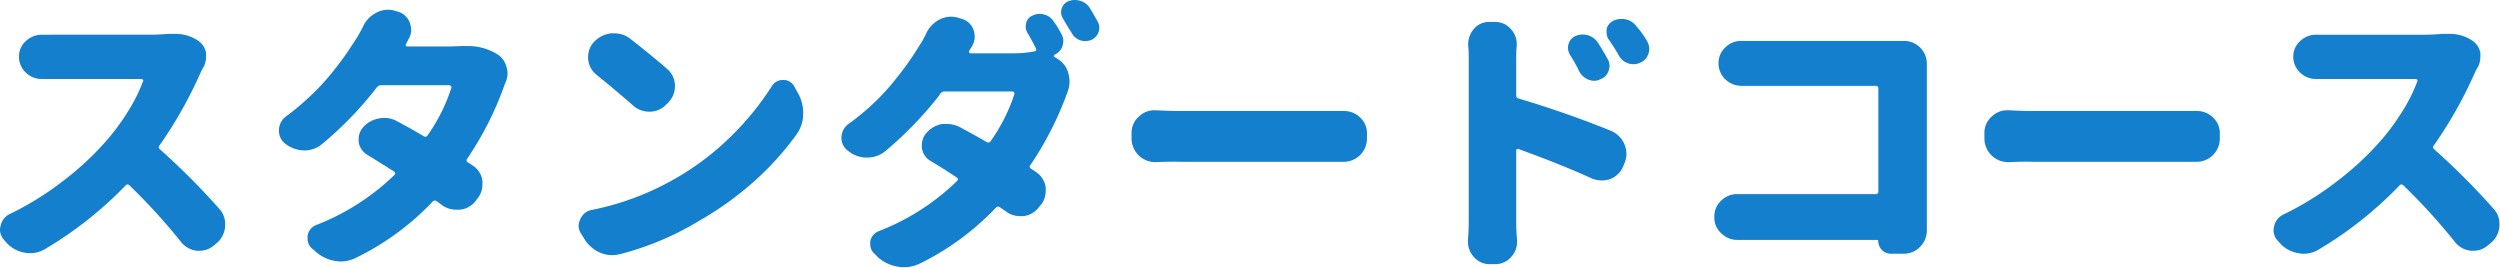 <svg xmlns="http://www.w3.org/2000/svg" viewBox="0 0 316.58 33.96"><defs><style>.cls-1{fill:#1480cd;}</style></defs><title>course-title1</title><g id="レイヤー_2" data-name="レイヤー 2"><g id="レイヤー_2-2" data-name="レイヤー 2"><path class="cls-1" d="M21.2,4.29c.3,0,.6,0,.88,0a5.12,5.12,0,0,1,3.09.92,2.38,2.38,0,0,1,.92,1.47,5.13,5.13,0,0,1,0,.53,2.83,2.83,0,0,1-.28,1.23,6.55,6.55,0,0,0-.39.71,54.16,54.16,0,0,1-5.2,9.24.32.32,0,0,0,0,.49,89,89,0,0,1,7.52,7.53,2.78,2.78,0,0,1,.77,1.93v.28a3.05,3.05,0,0,1-1,2.11l-.39.32a2.71,2.71,0,0,1-1.83.7,2.07,2.07,0,0,1-.35,0,2.93,2.93,0,0,1-2-1.09,76,76,0,0,0-6.54-7.18.31.31,0,0,0-.49,0A48.32,48.32,0,0,1,5.7,31.54a3.59,3.59,0,0,1-1.87.52A3.25,3.25,0,0,1,3.16,32,4,4,0,0,1,.88,30.8L.6,30.48A2,2,0,0,1,0,29.11a1.66,1.66,0,0,1,.07-.49A2.1,2.1,0,0,1,1.3,27.07,38.06,38.06,0,0,0,7.88,23a37.42,37.42,0,0,0,5.3-4.85,28,28,0,0,0,3-4,19.79,19.79,0,0,0,1.92-3.83.17.17,0,0,0,0-.21.24.24,0,0,0-.2-.11H7l-1.55,0a.52.52,0,0,1-.21,0,2.8,2.8,0,0,1-1.93-.77,2.73,2.73,0,0,1-.91-2.08V7.17a2.6,2.6,0,0,1,.91-2,2.84,2.84,0,0,1,2-.77h.17L7,4.39h12C19.78,4.39,20.5,4.36,21.2,4.29Z"/><path class="cls-1" d="M58.22,5.84a7.87,7.87,0,0,1,.84,0,7,7,0,0,1,3.87,1,2.62,2.62,0,0,1,1.2,1.61,2.75,2.75,0,0,1,.14.85A2.84,2.84,0,0,1,64,10.48q-.13.31-.24.63a40.53,40.53,0,0,1-4.61,9,.3.3,0,0,0,.11.46l.6.39a2.71,2.71,0,0,1,1.23,1.93,4.15,4.15,0,0,1,0,.49,2.76,2.76,0,0,1-.6,1.73l-.24.31a2.79,2.79,0,0,1-2,1.13l-.38,0A3.08,3.08,0,0,1,56,26c-.21-.16-.43-.33-.66-.49a.37.37,0,0,0-.53,0,33.74,33.74,0,0,1-9.74,7.14,4.26,4.26,0,0,1-1.9.46,4.42,4.42,0,0,1-.74-.07A4.84,4.84,0,0,1,40,31.89l-.45-.39a1.62,1.62,0,0,1-.6-1.27,2.75,2.75,0,0,1,0-.38,1.73,1.73,0,0,1,1.13-1.37,29.62,29.62,0,0,0,9.84-6.3c.17-.16.15-.31,0-.45-1.15-.73-2.28-1.43-3.38-2.11A2.28,2.28,0,0,1,45.42,18a3,3,0,0,1,0-.42A2.21,2.21,0,0,1,46,16.1,3.39,3.39,0,0,1,48,15a3.18,3.18,0,0,1,.67-.07,3.31,3.31,0,0,1,1.61.42c1.22.65,2.35,1.29,3.38,1.9a.33.33,0,0,0,.49-.11,22.28,22.28,0,0,0,3-6,.21.21,0,0,0-.05-.22.23.23,0,0,0-.19-.13H48.27a.75.75,0,0,0-.56.28,44.51,44.51,0,0,1-6.89,7.14,3.43,3.43,0,0,1-2.29.84h0a4,4,0,0,1-2.39-.84,2,2,0,0,1-.81-1.65,2.15,2.15,0,0,1,.91-1.83,32.75,32.75,0,0,0,3.13-2.64,28.35,28.35,0,0,0,2.57-2.76c.75-.92,1.34-1.71,1.79-2.35s.94-1.39,1.48-2.23A16.4,16.4,0,0,0,46,3.3a3.64,3.64,0,0,1,1.72-1.72,3.06,3.06,0,0,1,1.41-.35,3.19,3.19,0,0,1,.91.14l.46.14A2.24,2.24,0,0,1,51.93,3a2.65,2.65,0,0,1,.14.81A2.36,2.36,0,0,1,51.71,5c-.09.19-.19.39-.31.6a.15.15,0,0,0,0,.18.2.2,0,0,0,.19.1H57.2Z"/><path class="cls-1" d="M78.57,32.17a4.1,4.1,0,0,1-1,.14A3.89,3.89,0,0,1,76,32a4.44,4.44,0,0,1-2-1.73l-.38-.63a1.74,1.74,0,0,1-.35-1.05,1.81,1.81,0,0,1,.21-.81,1.92,1.92,0,0,1,1.47-1.2,34.74,34.74,0,0,0,10.44-3.9,33.86,33.86,0,0,0,7.05-5.29,35.54,35.54,0,0,0,5.26-6.42,1.61,1.61,0,0,1,1.48-.84h0a1.51,1.51,0,0,1,1.41.84l.45.81a5,5,0,0,1,.67,2.53,4.48,4.48,0,0,1-.84,2.71,37,37,0,0,1-5.43,6,41.37,41.37,0,0,1-7,5A37.14,37.14,0,0,1,78.57,32.17ZM75.48,9.42a2.75,2.75,0,0,1-1-2,.86.86,0,0,1,0-.28,2.66,2.66,0,0,1,.74-1.83,3.51,3.51,0,0,1,2.18-1.09h.39a3.29,3.29,0,0,1,2,.67q2.57,2,4.68,3.83a2.81,2.81,0,0,1,1,2.18,2.94,2.94,0,0,1-.91,2.15l-.18.17a2.85,2.85,0,0,1-2.14.92,3,3,0,0,1-2.18-.88Q77.77,11.28,75.48,9.42Z"/><path class="cls-1" d="M134.4,4.29a1.79,1.79,0,0,1,.25.88,2.4,2.4,0,0,1-.11.67,1.85,1.85,0,0,1-1,1.09.11.11,0,0,0-.07.12.17.17,0,0,0,0,.12l.39.25a3,3,0,0,1,1.44,1.9,4.21,4.21,0,0,1,.14,1,3.43,3.43,0,0,1-.28,1.37c0,.07,0,.14-.07.21a41.23,41.23,0,0,1-4.61,9,.29.29,0,0,0,.09.47l.62.41a2.83,2.83,0,0,1,1.23,1.93,4,4,0,0,1,0,.49,2.81,2.81,0,0,1-.59,1.73l-.25.28a2.85,2.85,0,0,1-2,1.16h-.43a2.93,2.93,0,0,1-1.82-.64l-.67-.45a.37.37,0,0,0-.53,0,33.74,33.74,0,0,1-9.74,7.14,4.73,4.73,0,0,1-1.93.42,3.85,3.85,0,0,1-.74-.07,4.94,4.94,0,0,1-2.46-1.12l-.42-.43a1.6,1.6,0,0,1-.64-1.26,2.87,2.87,0,0,1,0-.39,1.73,1.73,0,0,1,1.16-1.33,29.44,29.44,0,0,0,9.81-6.3c.19-.16.17-.31,0-.45-1.12-.75-2.23-1.46-3.34-2.11a2.26,2.26,0,0,1-1.09-1.66,2.75,2.75,0,0,1,0-.38,2.17,2.17,0,0,1,.56-1.48,3.36,3.36,0,0,1,2-1.16l.63,0a3.56,3.56,0,0,1,1.66.42c1.21.65,2.33,1.27,3.34,1.86a.36.36,0,0,0,.52-.11,22.06,22.06,0,0,0,3-5.94.26.26,0,0,0-.06-.24.28.28,0,0,0-.23-.11H119.6A.69.69,0,0,0,119,12a46.3,46.3,0,0,1-6.89,7.14,3.58,3.58,0,0,1-2.29.81h-.07a3.64,3.64,0,0,1-2.35-.85,2,2,0,0,1-.85-1.65,2.19,2.19,0,0,1,1-1.83,29.77,29.77,0,0,0,3.13-2.6,26.88,26.88,0,0,0,2.55-2.76c.74-.92,1.34-1.71,1.79-2.35s.95-1.39,1.46-2.23a10.76,10.76,0,0,0,.81-1.45A3.71,3.71,0,0,1,119,2.46a3.19,3.19,0,0,1,1.41-.35,3.51,3.51,0,0,1,.94.14l.46.14a2.21,2.21,0,0,1,1.48,1.41,2.74,2.74,0,0,1,.14.84,2.45,2.45,0,0,1-.35,1.23l-.35.56a.26.26,0,0,0,0,.21.18.18,0,0,0,.16.11h5.63A12.84,12.84,0,0,0,131,6.5a.19.19,0,0,0,.19-.12.31.31,0,0,0,0-.23c-.4-.79-.76-1.47-1.09-2a1.57,1.57,0,0,1-.21-.77,2.09,2.09,0,0,1,.07-.53,1.36,1.36,0,0,1,.88-.91,1.85,1.85,0,0,1,.81-.18,2.08,2.08,0,0,1,.66.11,1.94,1.94,0,0,1,1.16.91C133.8,3.21,134.1,3.73,134.4,4.29Zm.21-1.93a1.48,1.48,0,0,1-.24-.78,1.66,1.66,0,0,1,.07-.49,1.48,1.48,0,0,1,.88-.95,2.38,2.38,0,0,1,.81-.14,2.08,2.08,0,0,1,.66.11A2.08,2.08,0,0,1,138,1c.33.54.65,1.11,1,1.72a1.58,1.58,0,0,1,.11,1.34,1.72,1.72,0,0,1-.92,1,2.28,2.28,0,0,1-.77.14,2.14,2.14,0,0,1-.67-.11,2,2,0,0,1-1.09-1C135.28,3.53,134.94,2.92,134.61,2.36Z"/><path class="cls-1" d="M146.39,20.53h-.1a3,3,0,0,1-3-2.92v-.77a2.7,2.7,0,0,1,.92-2.07,2.79,2.79,0,0,1,2-.81h.14c1.31.07,2.37.1,3.16.1h19.13l1.37,0h.18a2.86,2.86,0,0,1,2,.77,2.7,2.7,0,0,1,.91,2v.77a2.94,2.94,0,0,1-2.88,2.89h-.18c-.54,0-1,0-1.37,0H149.55C148.62,20.46,147.56,20.48,146.39,20.53Z"/><path class="cls-1" d="M192,7.45v4.61a.39.39,0,0,0,.32.42q5.91,1.75,11.74,4.11a3.22,3.22,0,0,1,1.9,2.85,3.11,3.11,0,0,1-.25,1.23l-.17.42a2.93,2.93,0,0,1-1.65,1.59,3.61,3.61,0,0,1-1.06.17,3.44,3.44,0,0,1-1.23-.24q-3.87-1.77-9.28-3.73a.26.26,0,0,0-.21,0,.25.25,0,0,0-.11.22V28c0,.47,0,1.27.11,2.39v.25a2.8,2.8,0,0,1-.74,1.89,2.61,2.61,0,0,1-2,.92h-.74a2.58,2.58,0,0,1-2-.92,2.8,2.8,0,0,1-.74-1.89.81.81,0,0,1,0-.25c.07-.91.1-1.71.1-2.39V7.45c0-.51,0-1.06-.07-1.65V5.59a2.94,2.94,0,0,1,.7-1.9,2.48,2.48,0,0,1,2-.91h.71a2.57,2.57,0,0,1,2,.91,2.74,2.74,0,0,1,.74,1.9v.25C192,6.4,192,6.94,192,7.45Zm11.57,0a1.75,1.75,0,0,1,.25.88,1.85,1.85,0,0,1-.11.59,1.65,1.65,0,0,1-1,1.09,1.7,1.7,0,0,1-.81.22,2.07,2.07,0,0,1-.74-.14A2.26,2.26,0,0,1,200,9.07a19.62,19.62,0,0,0-1.2-2.14,1.79,1.79,0,0,1-.24-.88,1.73,1.73,0,0,1,.07-.5,1.57,1.57,0,0,1,.91-1,2.23,2.23,0,0,1,.88-.18,2.42,2.42,0,0,1,.7.1,2.34,2.34,0,0,1,1.27,1C202.83,6.16,203.24,6.86,203.59,7.49Zm5-2.22a1.87,1.87,0,0,1,.28,1,1.89,1.89,0,0,1-.11.57,1.79,1.79,0,0,1-1,1.12,2,2,0,0,1-.88.21,2.37,2.37,0,0,1-.67-.1,2.11,2.11,0,0,1-1.19-1c-.4-.7-.82-1.38-1.27-2a1.58,1.58,0,0,1-.28-.91,3.93,3.93,0,0,1,0-.46,1.63,1.63,0,0,1,.88-1.05,2.52,2.52,0,0,1,1-.21,2.7,2.7,0,0,1,.63.07,2.22,2.22,0,0,1,1.3.91C207.84,4,208.27,4.69,208.62,5.27Z"/><path class="cls-1" d="M244,29.21a2.9,2.9,0,0,1-.81,2,2.82,2.82,0,0,1-2.11.92h-1.65a1.6,1.6,0,0,1-1.58-1.58v0c0-.12-.06-.17-.18-.17H222.08l-1.9,0H220a2.79,2.79,0,0,1-2-.81,2.6,2.6,0,0,1-.91-2v-.1a2.73,2.73,0,0,1,.91-2.11,2.84,2.84,0,0,1,2-.78h.14c.59,0,1.15,0,1.69,0h15.68a.31.31,0,0,0,.35-.35v-13a.32.32,0,0,0-.35-.36H220.5a3,3,0,0,1-2-.8,2.81,2.81,0,0,1-.88-2.08,2.68,2.68,0,0,1,.88-2,2.75,2.75,0,0,1,2-.81.37.37,0,0,1,.14,0l1.76,0h18.74A2.89,2.89,0,0,1,244,8.16V27.49Z"/><path class="cls-1" d="M254.39,20.53h-.1a3,3,0,0,1-3-2.92v-.77a2.7,2.7,0,0,1,.92-2.07,2.79,2.79,0,0,1,2-.81h.14c1.31.07,2.37.1,3.16.1h19.13l1.37,0h.18a2.86,2.86,0,0,1,2,.77,2.7,2.7,0,0,1,.91,2v.77a2.94,2.94,0,0,1-2.88,2.89h-.18c-.54,0-1,0-1.37,0H257.55C256.62,20.46,255.56,20.48,254.39,20.53Z"/><path class="cls-1" d="M309.2,4.29c.3,0,.6,0,.88,0a5.12,5.12,0,0,1,3.09.92,2.38,2.38,0,0,1,.92,1.47,5.13,5.13,0,0,1,0,.53,2.83,2.83,0,0,1-.28,1.23,6.55,6.55,0,0,0-.39.71,54.16,54.16,0,0,1-5.2,9.24.32.32,0,0,0,0,.49,89,89,0,0,1,7.52,7.53,2.78,2.78,0,0,1,.77,1.93v.28a3.05,3.05,0,0,1-1.05,2.11l-.39.32a2.71,2.71,0,0,1-1.83.7,2.07,2.07,0,0,1-.35,0,2.93,2.93,0,0,1-2-1.09,76,76,0,0,0-6.54-7.18.31.31,0,0,0-.49,0,48.32,48.32,0,0,1-10.26,8.13,3.59,3.59,0,0,1-1.87.52,3.25,3.25,0,0,1-.67-.07,4,4,0,0,1-2.28-1.19l-.28-.32a2,2,0,0,1-.6-1.37,1.66,1.66,0,0,1,.07-.49,2.1,2.1,0,0,1,1.23-1.55A38.06,38.06,0,0,0,295.88,23a37.42,37.42,0,0,0,5.3-4.85,28,28,0,0,0,3-4,19.79,19.79,0,0,0,1.92-3.83.17.17,0,0,0,0-.21.24.24,0,0,0-.2-.11H295l-1.55,0a.52.52,0,0,1-.21,0,2.8,2.8,0,0,1-1.93-.77,2.73,2.73,0,0,1-.91-2.08V7.17a2.6,2.6,0,0,1,.91-2,2.84,2.84,0,0,1,2-.77h.17l1.55,0h12C307.78,4.39,308.5,4.36,309.2,4.29Z"/></g></g></svg>